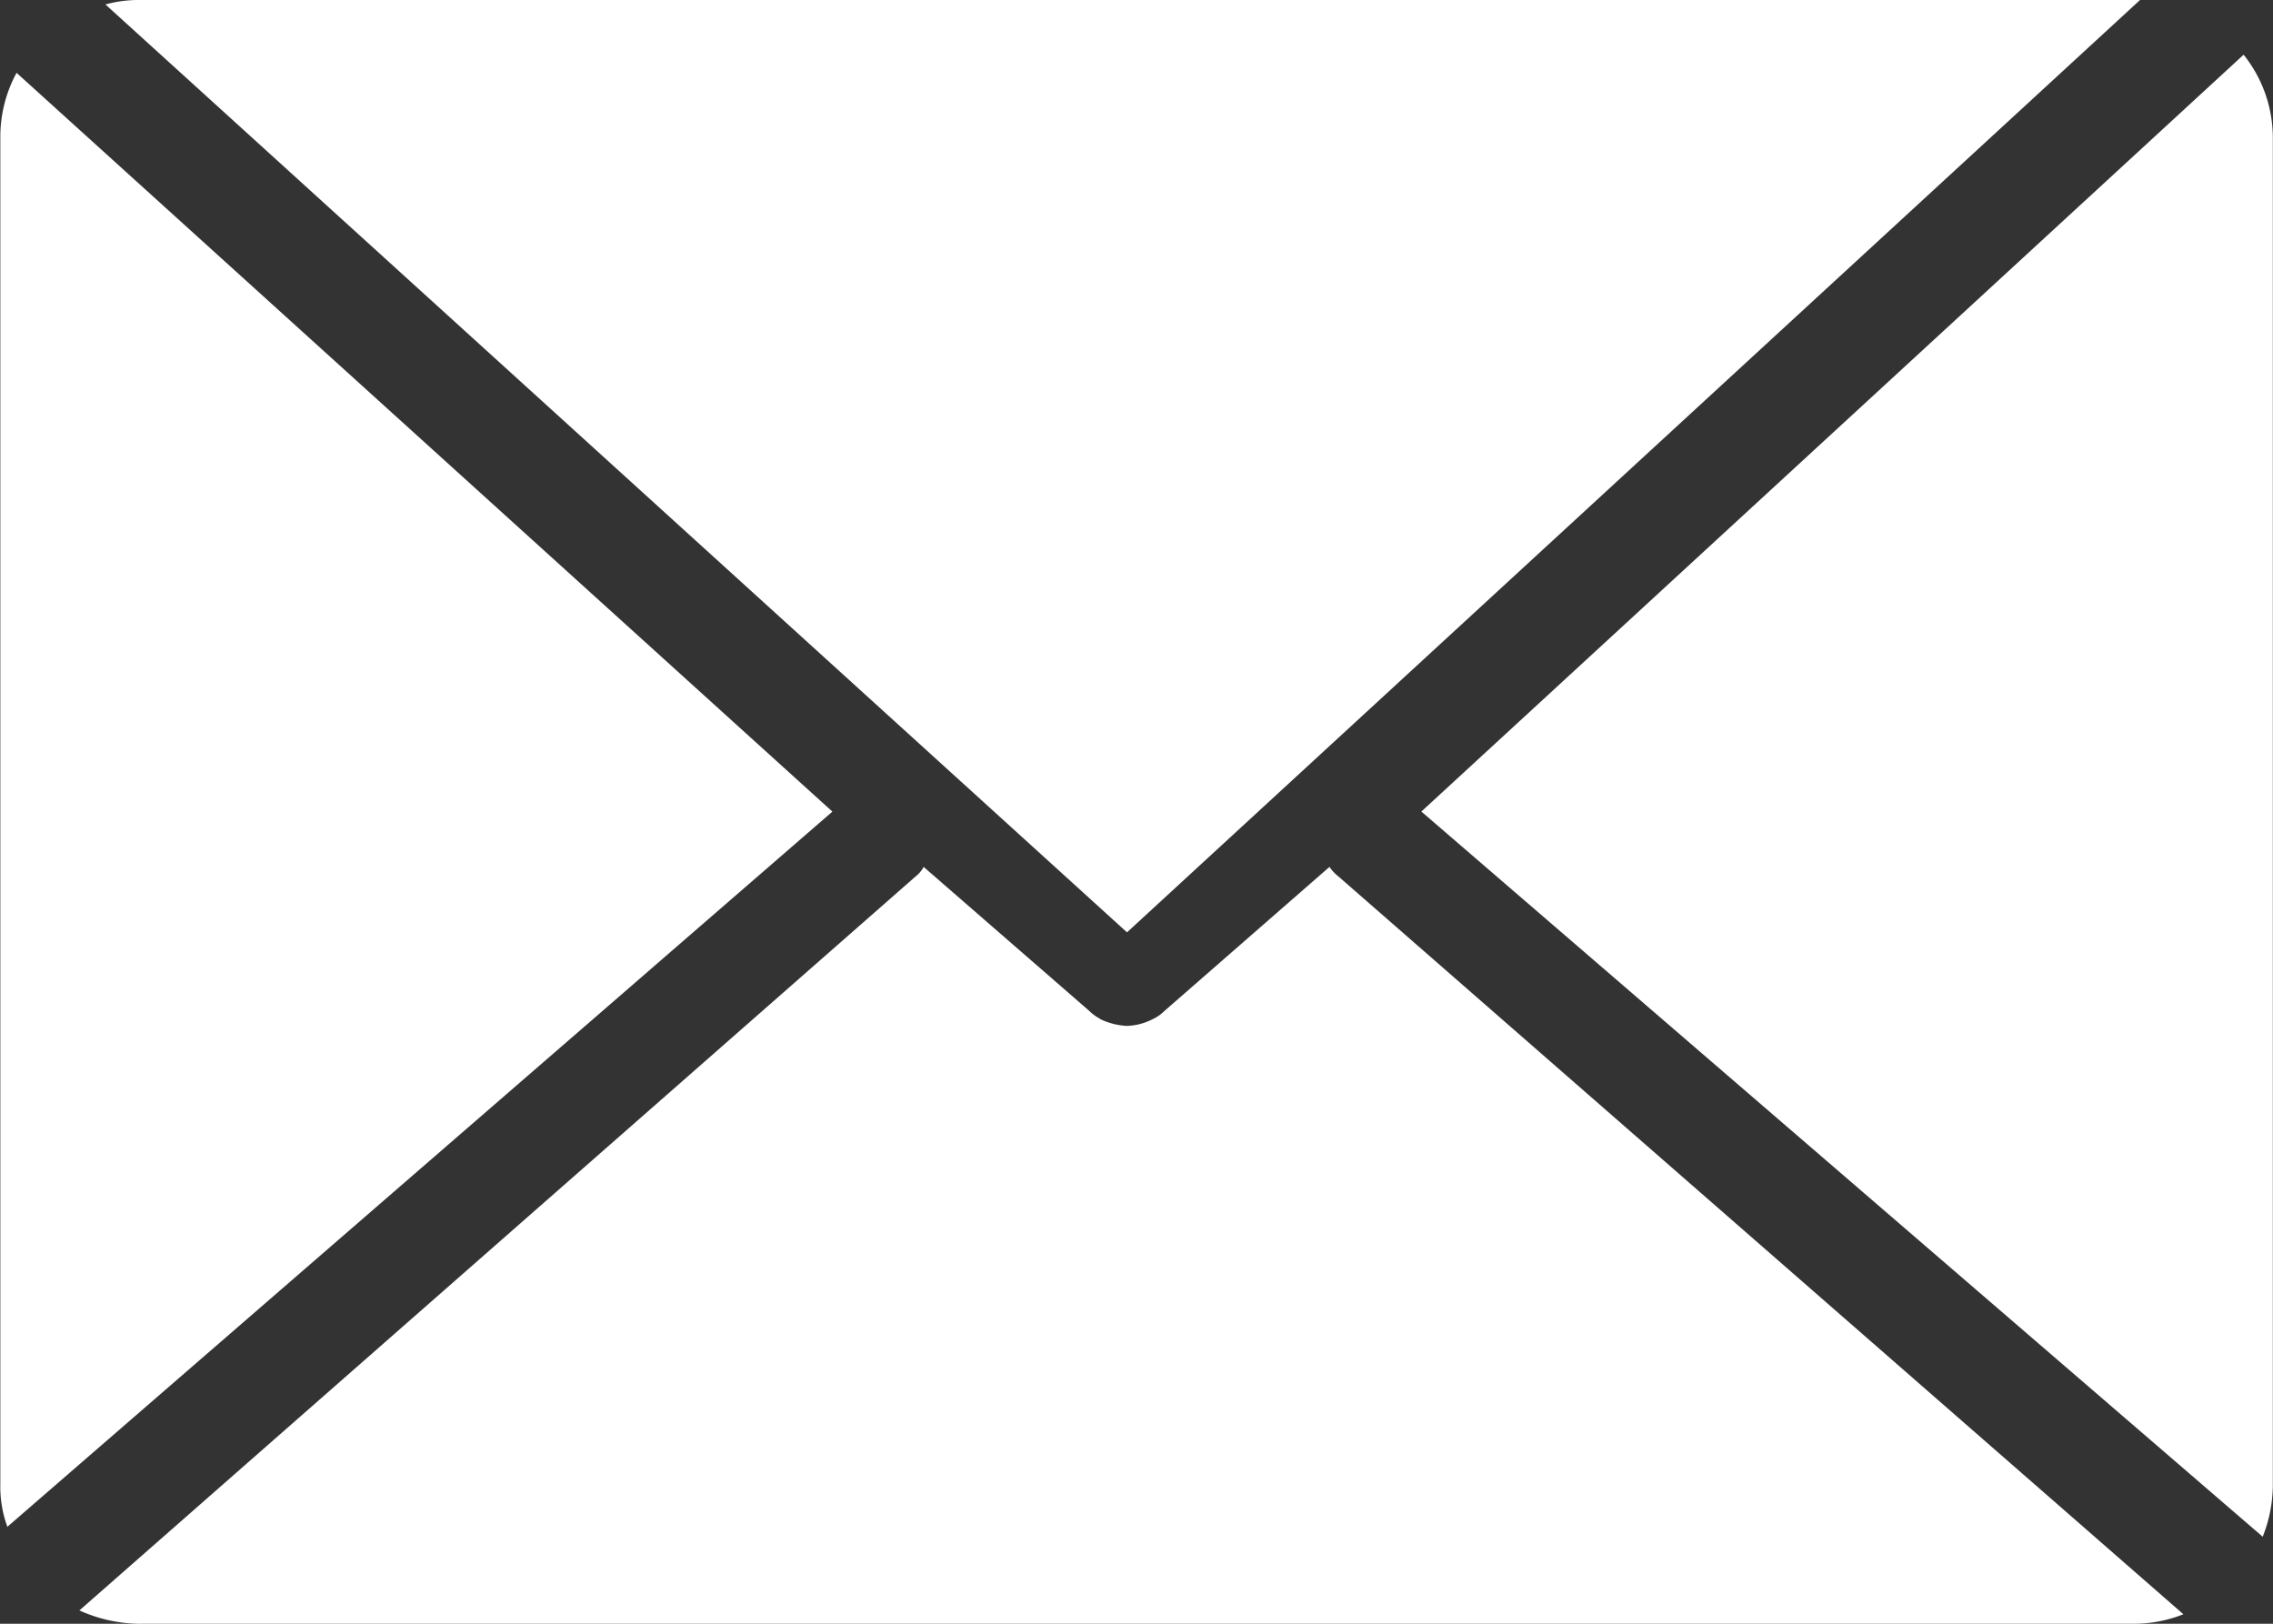 <svg xmlns="http://www.w3.org/2000/svg" width="28" height="20" viewBox="0 0 28 20">
  <rect x="0" y="0" width="28" height="20" fill="#333333" stroke="none"/>
  <g id="ico-mail" transform="translate(-1864.863 -468.539)">
    <path id="パス_361" data-name="パス 361" d="M1888.077,480.023l12.479-11.484h-24.635a1.529,1.529,0,0,0-.428.055Z" transform="translate(-9.331)" fill="#fff" fill-rule="evenodd"/>
    <path id="パス_362" data-name="パス 362" d="M1864.949,493.813,1875.117,485l-10.05-9.1a1.653,1.653,0,0,0-.2.8v16.586a1.428,1.428,0,0,0,.086.52Z" transform="translate(0 -6.464)" fill="#fff" fill-rule="evenodd"/>
    <path id="パス_363" data-name="パス 363" d="M1873.621,568.814h24.538a1.647,1.647,0,0,0,.626-.117l-10.408-9.087a.534.534,0,0,1-.111-.118l-2.028,1.77a.606.606,0,0,1-.111.086l-.016.008-.016.008-.016.008a.747.747,0,0,1-.3.078h-.016a.857.857,0,0,1-.309-.078l-.016-.008-.008-.008-.016-.008a.6.6,0,0,1-.111-.086l-2.036-1.77a.372.372,0,0,1-.1.118l-10.3,9.04a1.848,1.848,0,0,0,.752.165Z" transform="translate(-7.026 -80.275)" fill="#fff" fill-rule="evenodd"/>
    <path id="パス_364" data-name="パス 364" d="M2016.2,491.665V475.071a1.639,1.639,0,0,0-.36-1.025l-10.129,9.322,10.364,8.932a1.73,1.73,0,0,0,.125-.635Z" transform="translate(-123.339 -4.833)" fill="#fff" fill-rule="evenodd"/>
  </g>
</svg>
